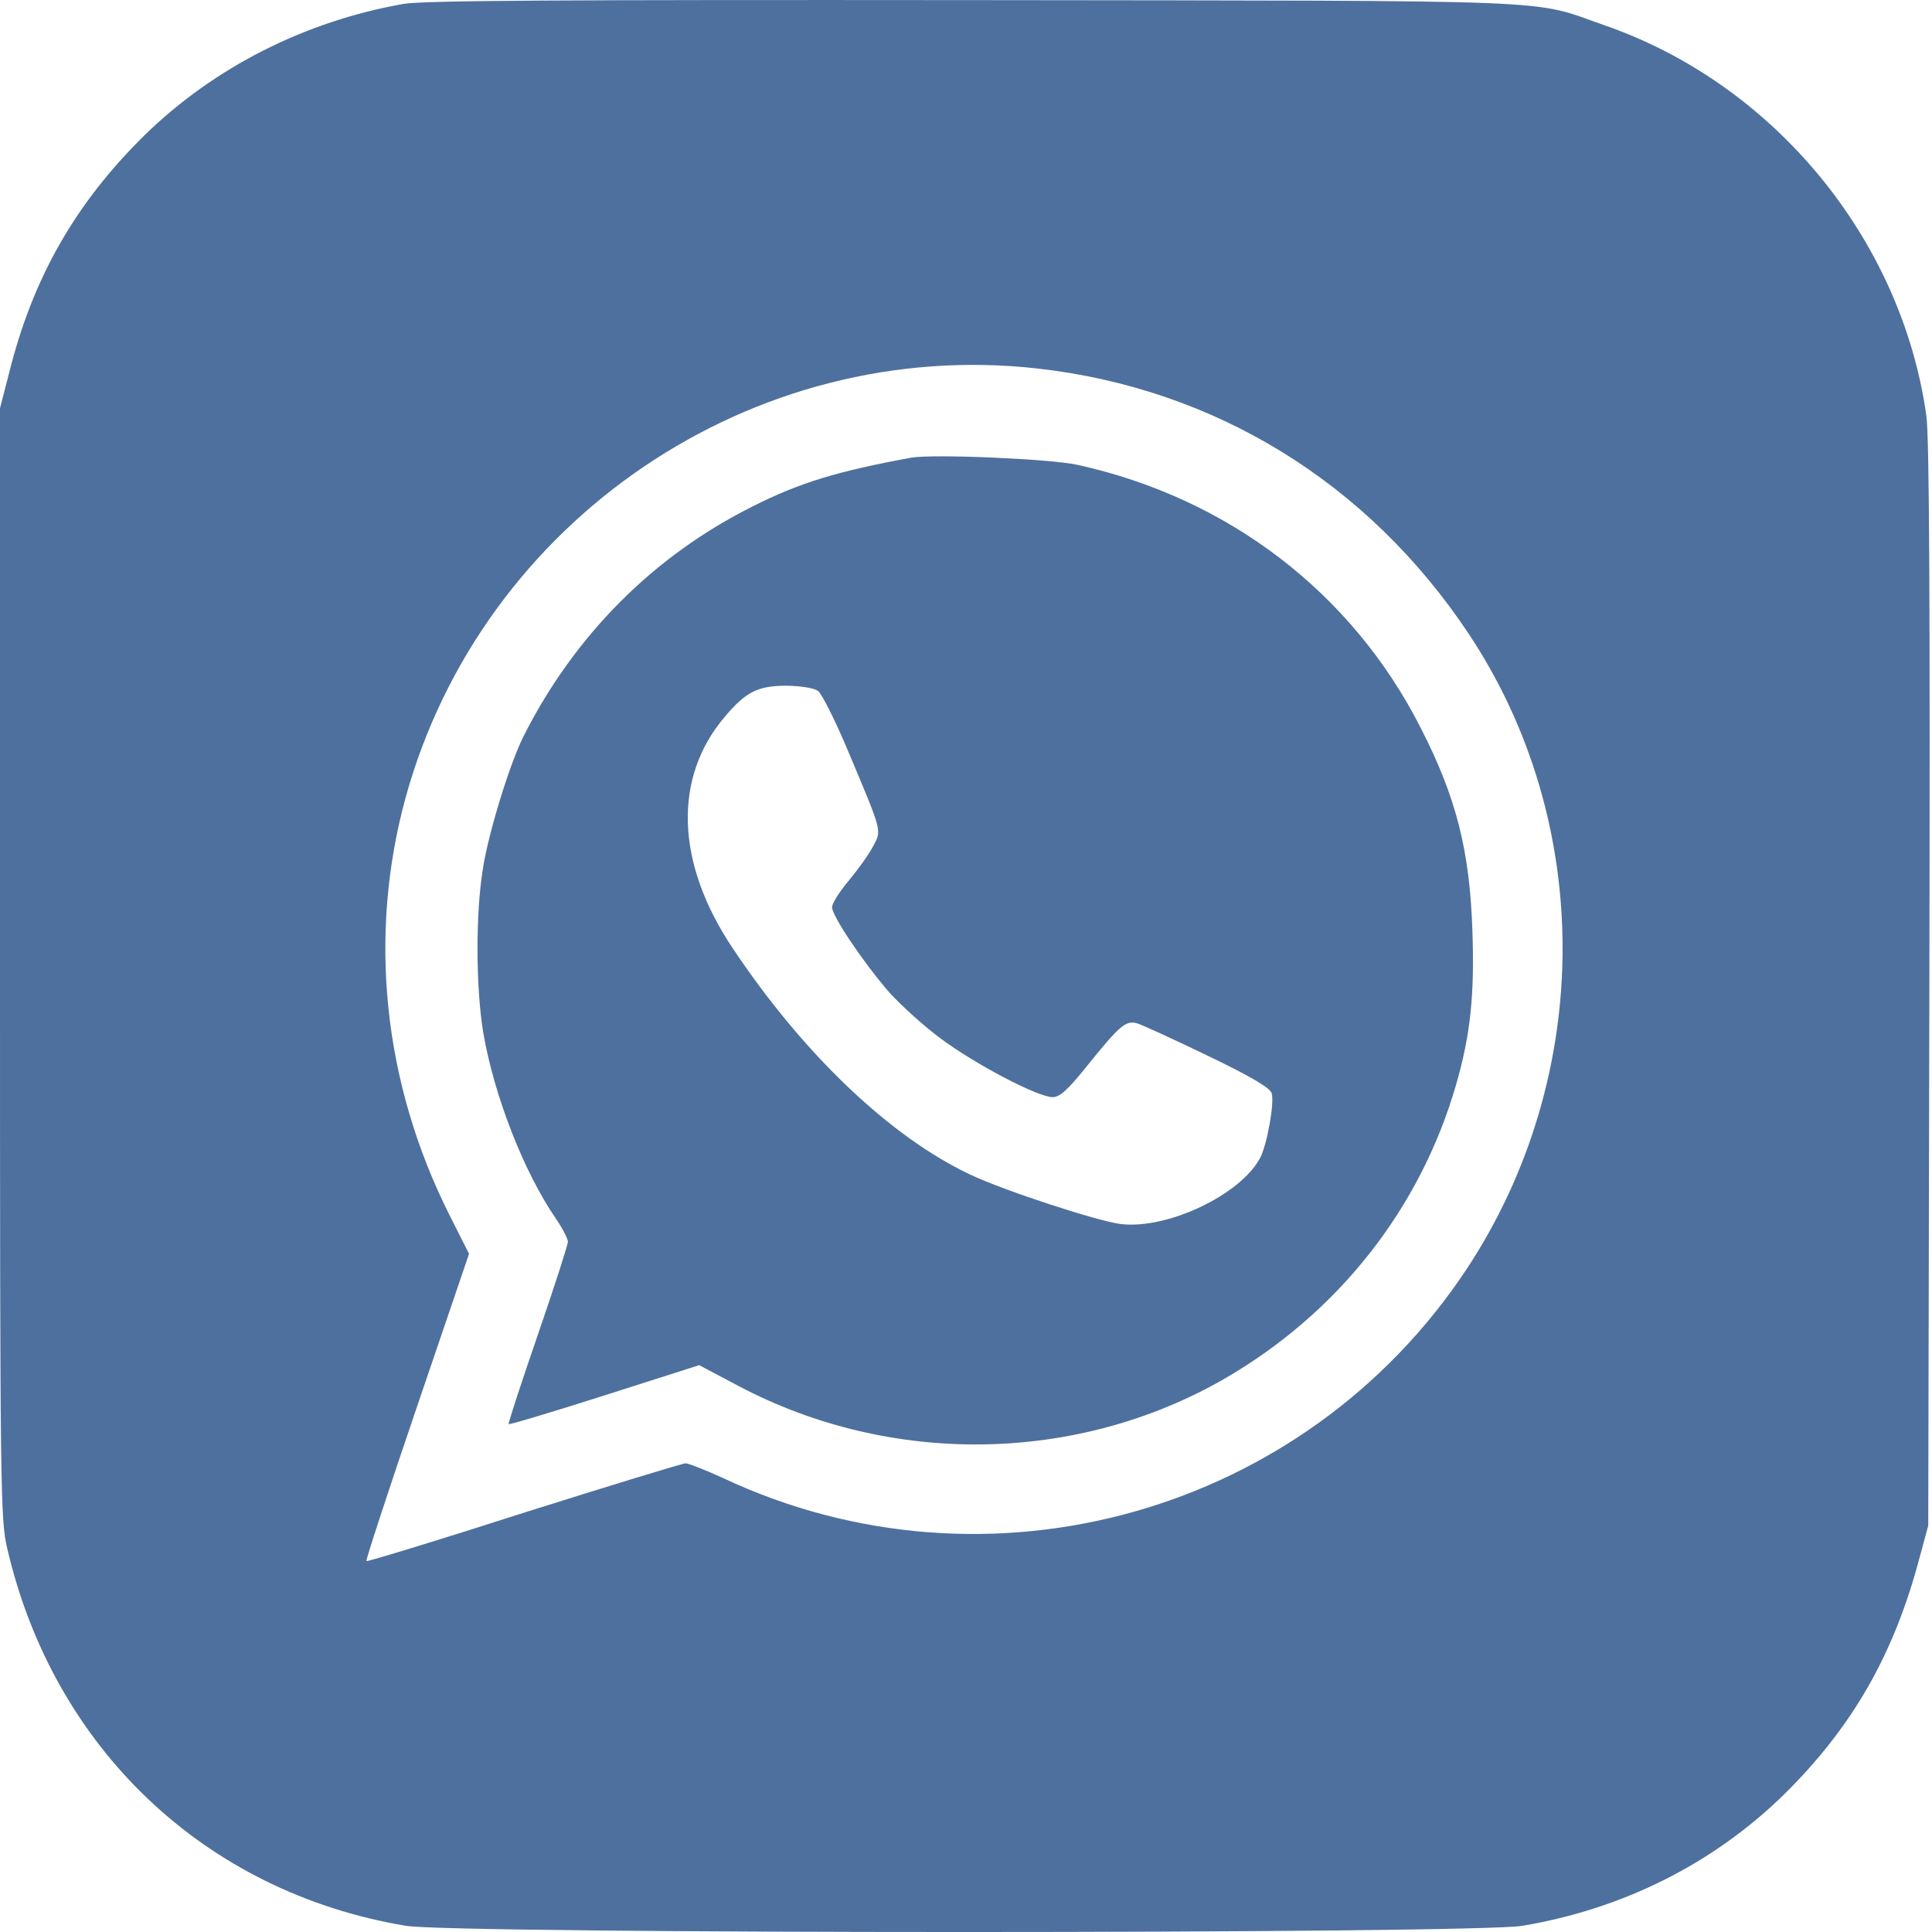 <?xml version="1.0" encoding="UTF-8"?> <svg xmlns="http://www.w3.org/2000/svg" width="36" height="36" viewBox="0 0 36 36" fill="none"><path d="M7.523 0.072C5.681 0.396 3.994 1.254 2.7 2.513C1.406 3.786 0.612 5.172 0.169 6.952L0 7.606V17.946C0 27.766 0.007 28.315 0.134 28.85C0.998 32.578 3.818 35.258 7.559 35.884C8.445 36.039 27.485 36.039 28.371 35.884C30.248 35.567 31.915 34.73 33.23 33.45C34.516 32.184 35.29 30.833 35.768 29.025L35.93 28.427L35.951 18.368C35.965 11.214 35.951 8.147 35.895 7.746C35.431 4.447 33.047 1.556 29.883 0.466C28.498 -0.019 29.341 0.016 18.141 0.002C10.448 -0.005 7.896 0.009 7.523 0.072ZM19.336 6.867C22.641 7.24 25.488 8.992 27.359 11.798C29.714 15.329 29.7 20.05 27.331 23.644C24.321 28.195 18.415 29.863 13.472 27.541C13.148 27.393 12.832 27.267 12.776 27.267C12.72 27.267 11.363 27.682 9.759 28.188C8.163 28.702 6.841 29.103 6.827 29.089C6.813 29.075 7.235 27.78 7.77 26.212L8.74 23.363L8.367 22.624C7.137 20.169 6.855 17.426 7.559 14.858C8.986 9.688 14.027 6.269 19.336 6.867Z" fill="#4E709E"></path><path d="M16.98 8.528C15.602 8.781 14.906 8.992 14.027 9.435C12.178 10.357 10.701 11.841 9.752 13.726C9.499 14.233 9.105 15.506 9 16.174C8.859 17.025 8.866 18.418 9.007 19.255C9.211 20.43 9.766 21.851 10.364 22.716C10.484 22.892 10.582 23.082 10.582 23.138C10.582 23.194 10.329 23.982 10.02 24.876C9.71 25.776 9.464 26.529 9.478 26.536C9.492 26.55 10.294 26.311 11.264 26.001L13.029 25.438L13.76 25.825C16.594 27.323 20.053 27.274 22.802 25.699C24.926 24.475 26.466 22.526 27.134 20.205C27.401 19.276 27.478 18.538 27.436 17.342C27.387 15.851 27.134 14.852 26.473 13.564C25.2 11.053 22.894 9.28 20.074 8.661C19.561 8.549 17.381 8.457 16.98 8.528ZM15.244 12.875C15.314 12.931 15.567 13.431 15.799 13.986C16.453 15.541 16.432 15.464 16.263 15.78C16.186 15.928 15.982 16.209 15.813 16.413C15.645 16.61 15.504 16.835 15.504 16.906C15.504 17.067 16.08 17.926 16.573 18.495C16.77 18.713 17.191 19.1 17.522 19.347C18.162 19.825 19.336 20.444 19.617 20.444C19.744 20.444 19.891 20.31 20.194 19.938C20.862 19.107 20.967 19.016 21.178 19.065C21.276 19.093 21.874 19.368 22.5 19.67C23.294 20.05 23.66 20.268 23.695 20.367C23.752 20.542 23.611 21.323 23.484 21.569C23.126 22.259 21.755 22.913 20.883 22.808C20.461 22.758 18.696 22.181 18.077 21.886C16.587 21.183 14.97 19.642 13.655 17.672C12.586 16.076 12.537 14.486 13.514 13.346C13.901 12.889 14.126 12.777 14.66 12.777C14.934 12.784 15.166 12.819 15.244 12.875Z" fill="#4E709E"></path></svg> 